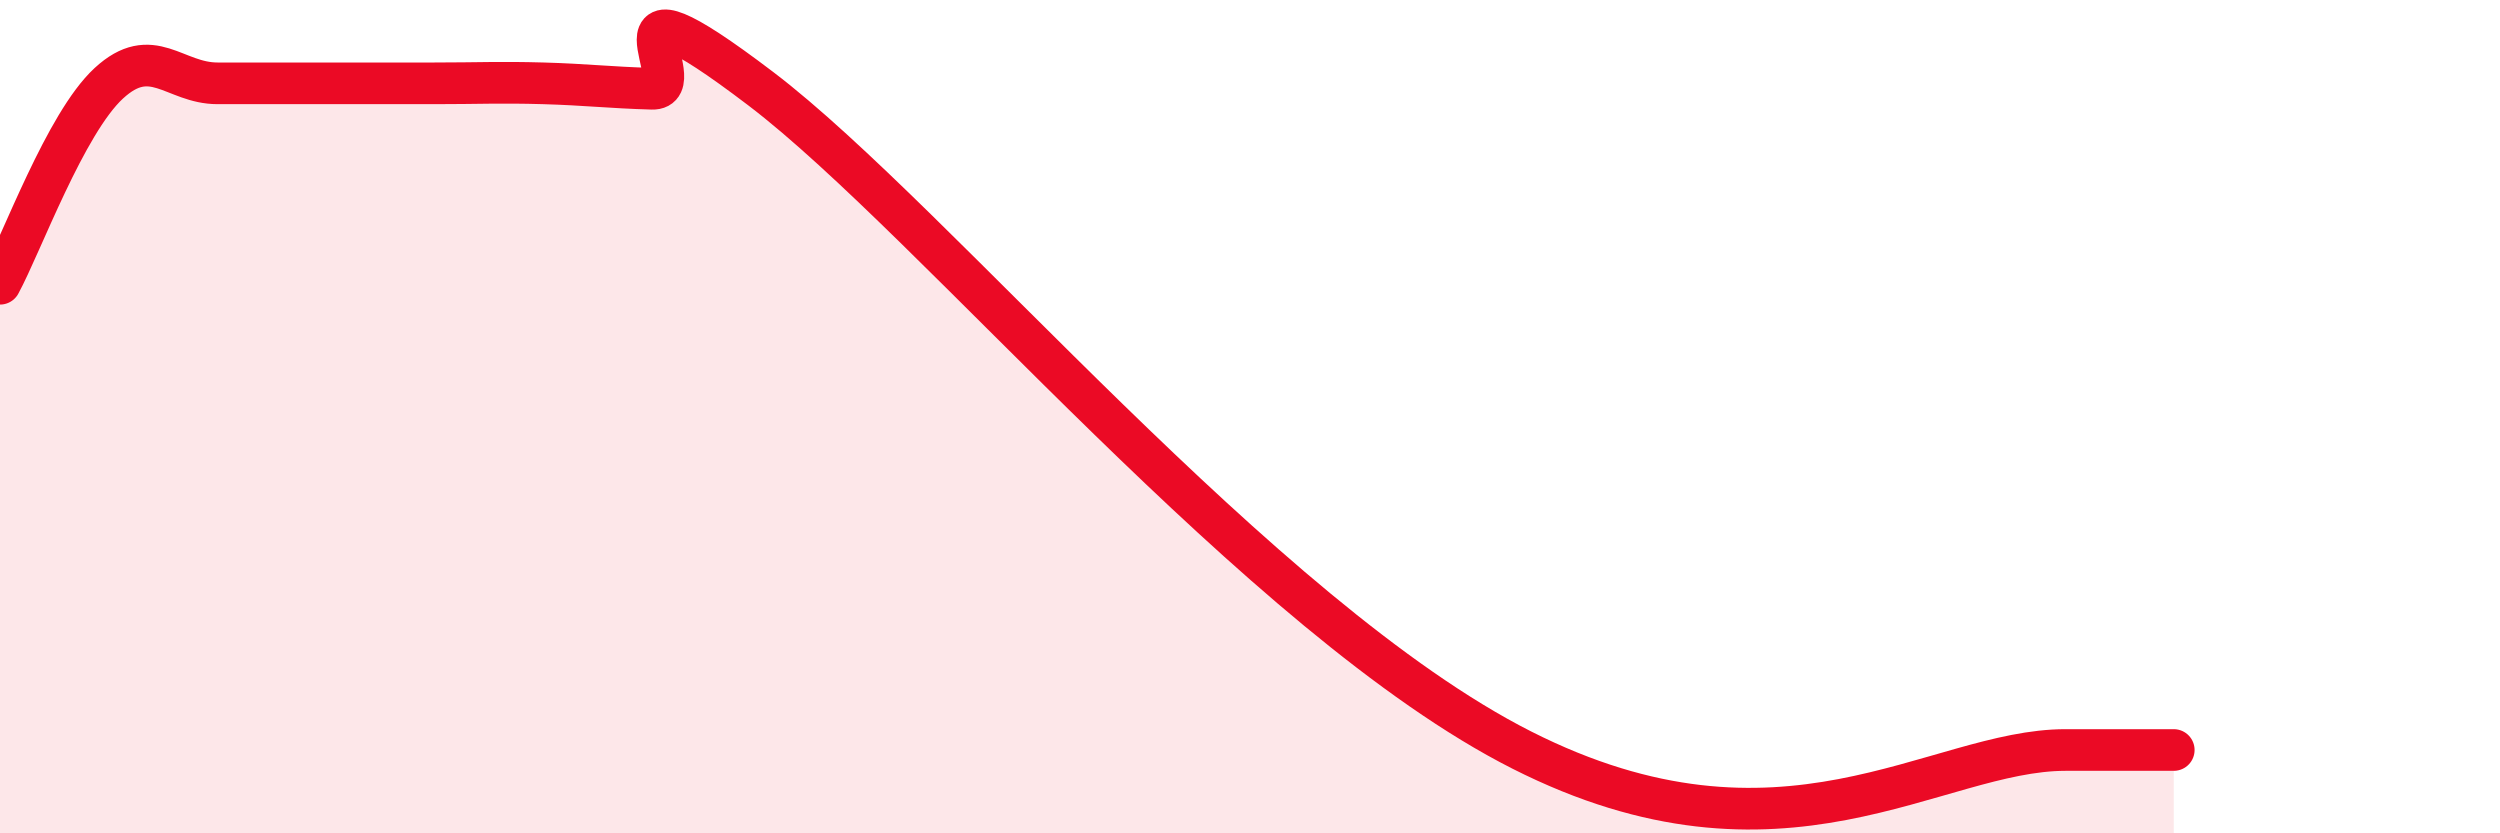 
    <svg width="60" height="20" viewBox="0 0 60 20" xmlns="http://www.w3.org/2000/svg">
      <path
        d="M 0,6.81 C 0.52,5.85 1.57,2.96 2.61,2 C 3.65,1.04 4.18,2 5.22,2 C 6.26,2 6.79,2 7.83,2 C 8.87,2 9.39,2 10.43,2 C 11.47,2 12,1.97 13.04,2 C 14.08,2.03 14.61,2.1 15.65,2.13 C 16.69,2.16 14.09,-1.04 18.26,2.13 C 22.43,5.3 30.26,14.83 36.52,18 C 42.78,21.17 46.44,18 49.57,18 C 52.7,18 51.65,18 52.17,18L52.17 20L0 20Z"
        fill="#EB0A25"
        opacity="0.1"
        stroke-linecap="round"
        stroke-linejoin="round"
      />
      <path
        d="M 0,6.81 C 0.52,5.85 1.57,2.96 2.61,2 C 3.65,1.04 4.18,2 5.22,2 C 6.26,2 6.79,2 7.83,2 C 8.87,2 9.39,2 10.43,2 C 11.47,2 12,1.97 13.04,2 C 14.08,2.03 14.61,2.1 15.65,2.13 C 16.69,2.16 14.09,-1.04 18.26,2.13 C 22.43,5.3 30.26,14.83 36.52,18 C 42.78,21.17 46.44,18 49.57,18 C 52.7,18 51.65,18 52.17,18"
        stroke="#EB0A25"
        stroke-width="1"
        fill="none"
        stroke-linecap="round"
        stroke-linejoin="round"
      />
    </svg>
  
